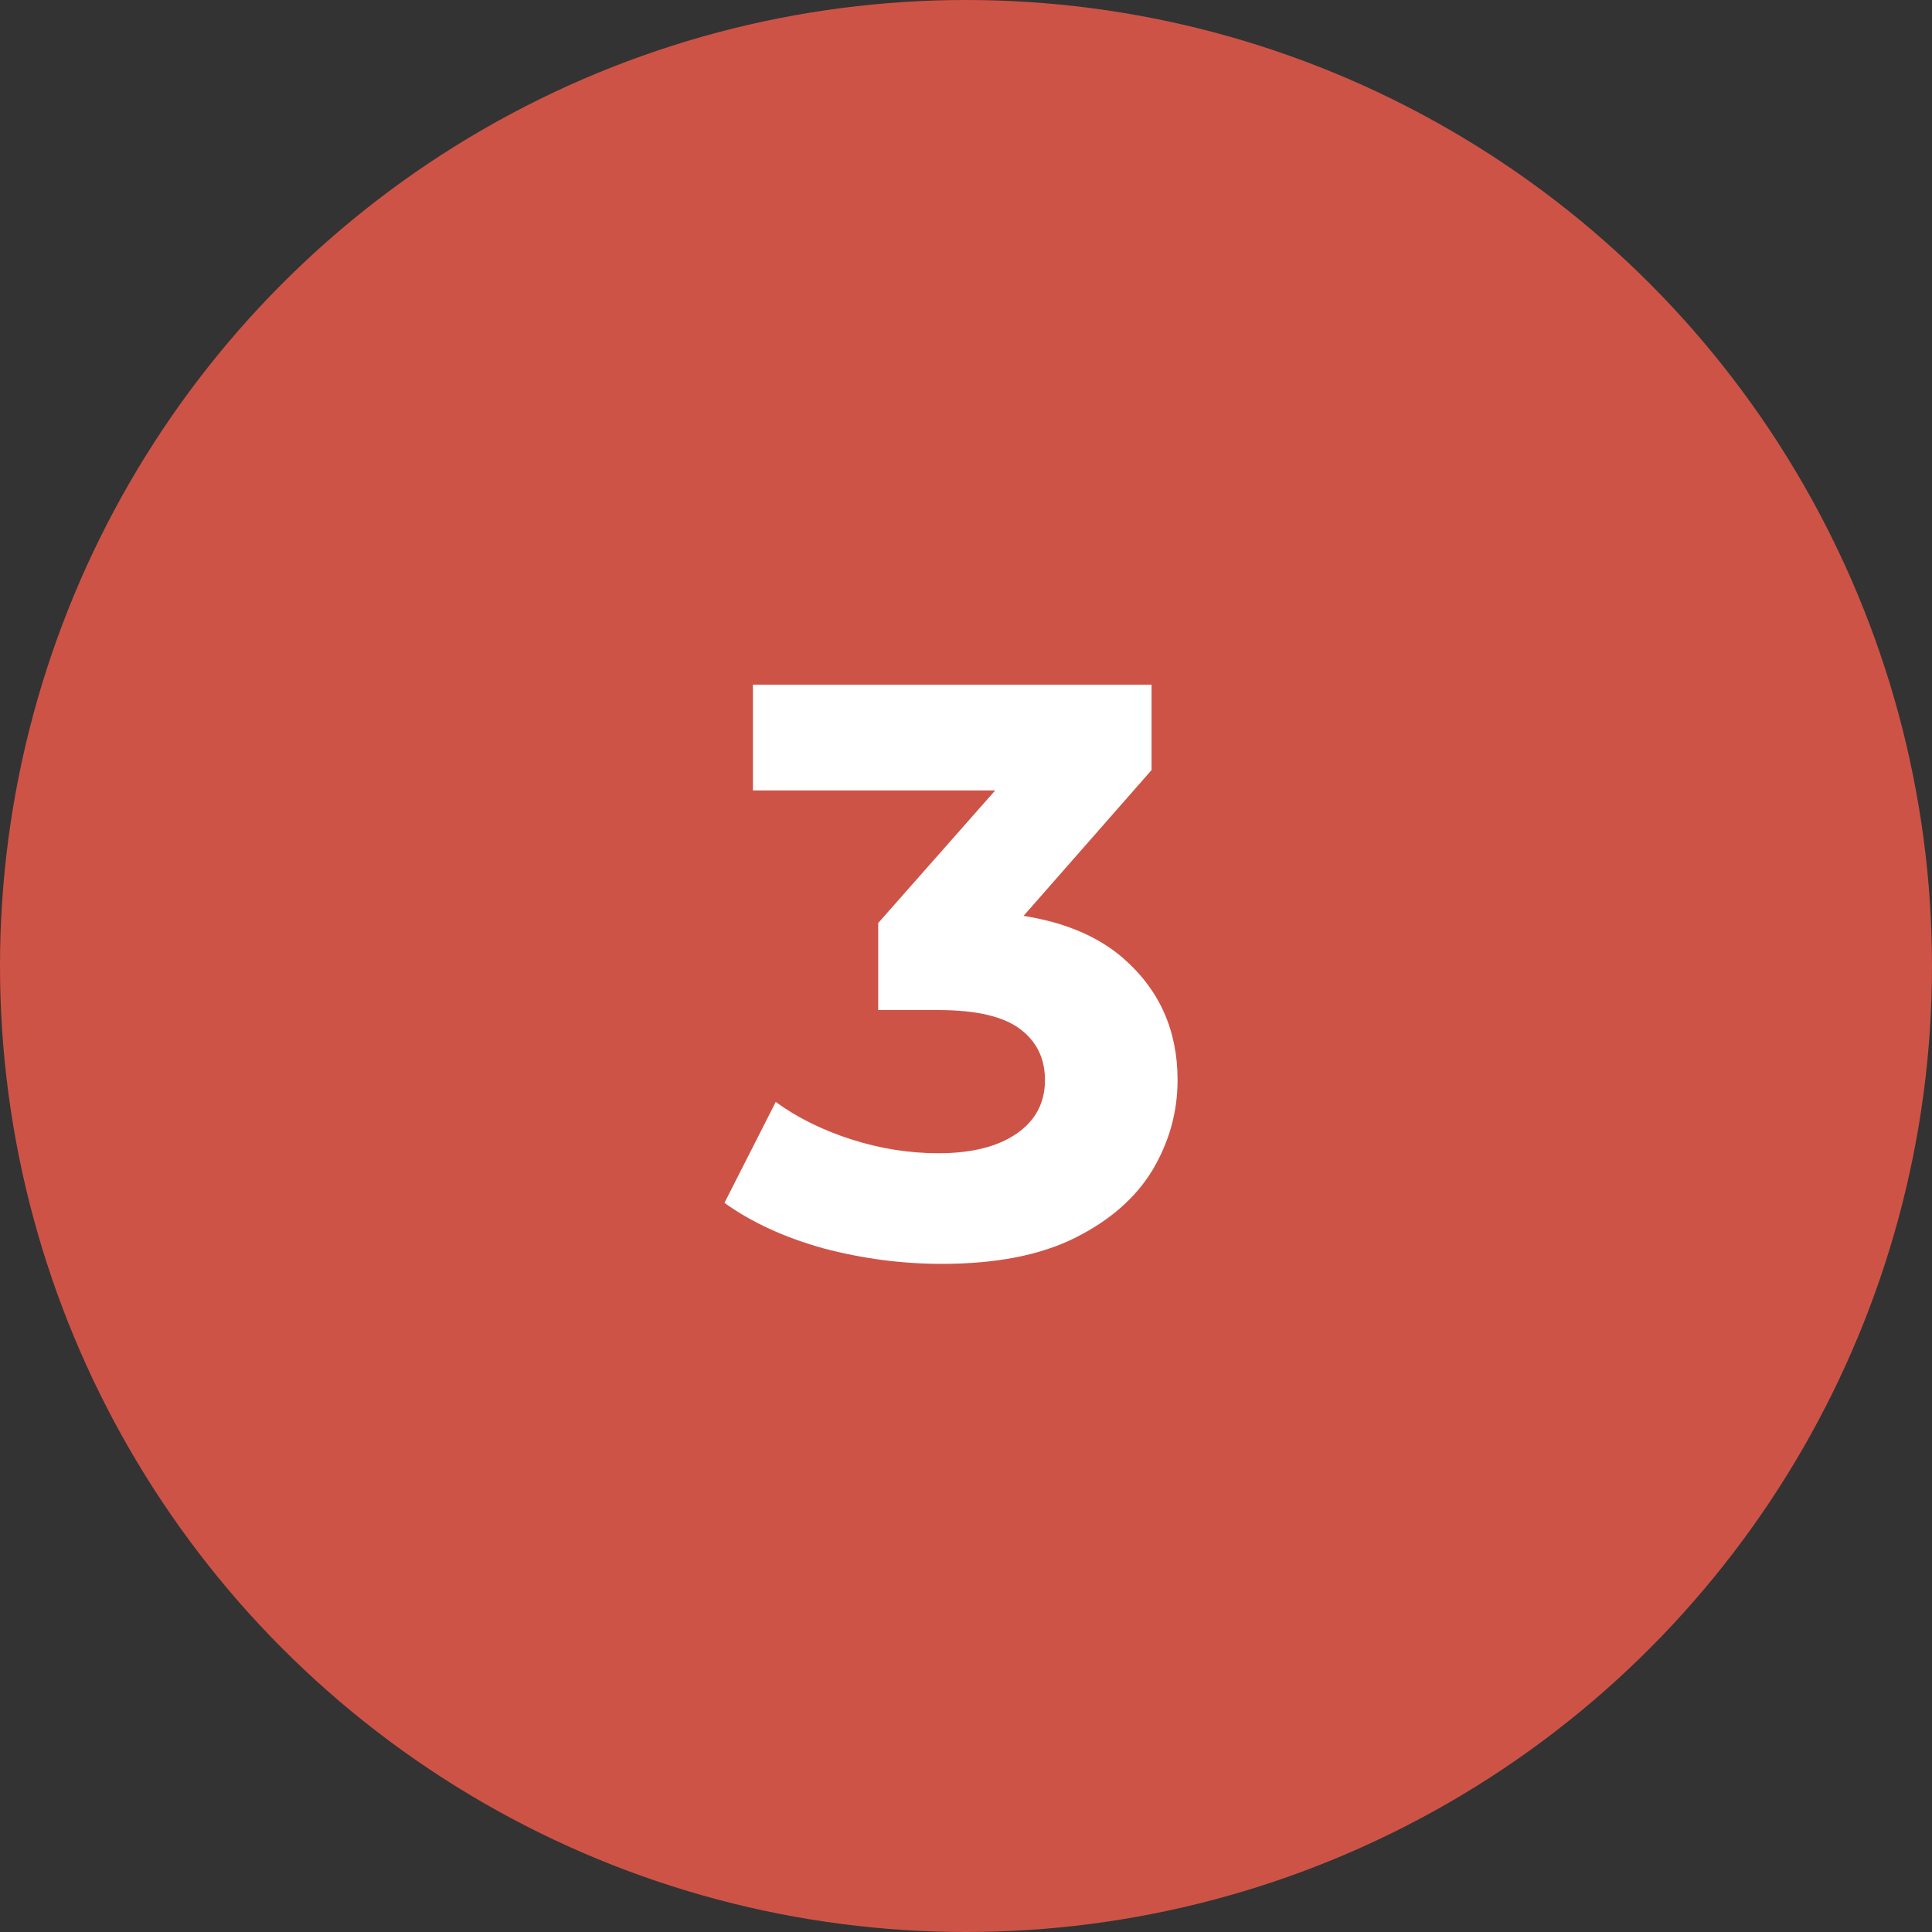 <?xml version="1.0" encoding="UTF-8"?> <svg xmlns="http://www.w3.org/2000/svg" width="57" height="57" viewBox="0 0 57 57" fill="none"><rect x="0" y="0" width="57" height="57" fill="#333333" stroke="none"/><circle cx="28.5" cy="28.5" r="28.5" fill="#CE5347"></circle><path d="M27.782 37.288C26.614 37.288 25.454 37.136 24.302 36.832C23.15 36.512 22.174 36.064 21.374 35.488L22.886 32.512C23.526 32.976 24.27 33.344 25.118 33.616C25.966 33.888 26.822 34.024 27.686 34.024C28.662 34.024 29.43 33.832 29.99 33.448C30.55 33.064 30.83 32.536 30.83 31.864C30.83 31.224 30.582 30.72 30.086 30.352C29.59 29.984 28.79 29.8 27.686 29.8H25.91V27.232L30.59 21.928L31.022 23.32H22.214V20.2H33.974V22.72L29.318 28.024L27.35 26.896H28.478C30.542 26.896 32.102 27.36 33.158 28.288C34.214 29.216 34.742 30.408 34.742 31.864C34.742 32.808 34.494 33.696 33.998 34.528C33.502 35.344 32.742 36.008 31.718 36.52C30.694 37.032 29.382 37.288 27.782 37.288Z" fill="white"></path></svg> 